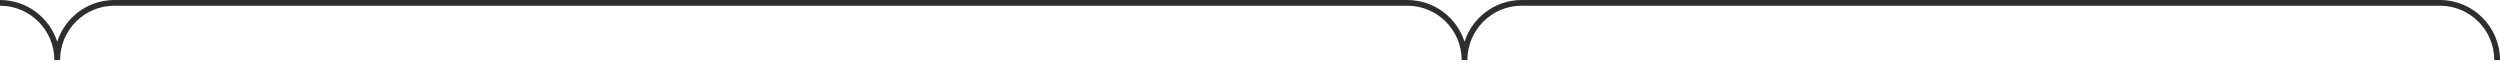 <?xml version="1.0" encoding="UTF-8"?> <svg xmlns="http://www.w3.org/2000/svg" width="437" height="11" viewBox="0 0 437 11" fill="none"> <path fill-rule="evenodd" clip-rule="evenodd" d="M0 1C5.247 1 9.5 5.253 9.5 10.5H10.5C10.5 5.253 14.753 1 20 1L246 1C251.243 1 255.493 5.247 255.5 10.488C255.5 10.492 255.5 10.496 255.5 10.5H256.5C256.5 10.494 256.5 10.488 256.5 10.482C256.51 5.244 260.759 1 266 1L426.5 1C431.747 1 436 5.253 436 10.5H437C437 4.701 432.299 1.05259e-05 426.5 1.15398e-05L266 4.1351e-05C261.321 4.1351e-05 257.357 3.061 256 7.289C254.643 3.061 250.679 -8.18123e-07 246 0L20 4.1351e-05C15.321 4.1351e-05 11.357 3.061 10 7.289C8.643 3.061 4.679 4.1351e-05 4.37115e-08 4.1351e-05L0 1Z" fill="#2E2E2E"></path> </svg> 